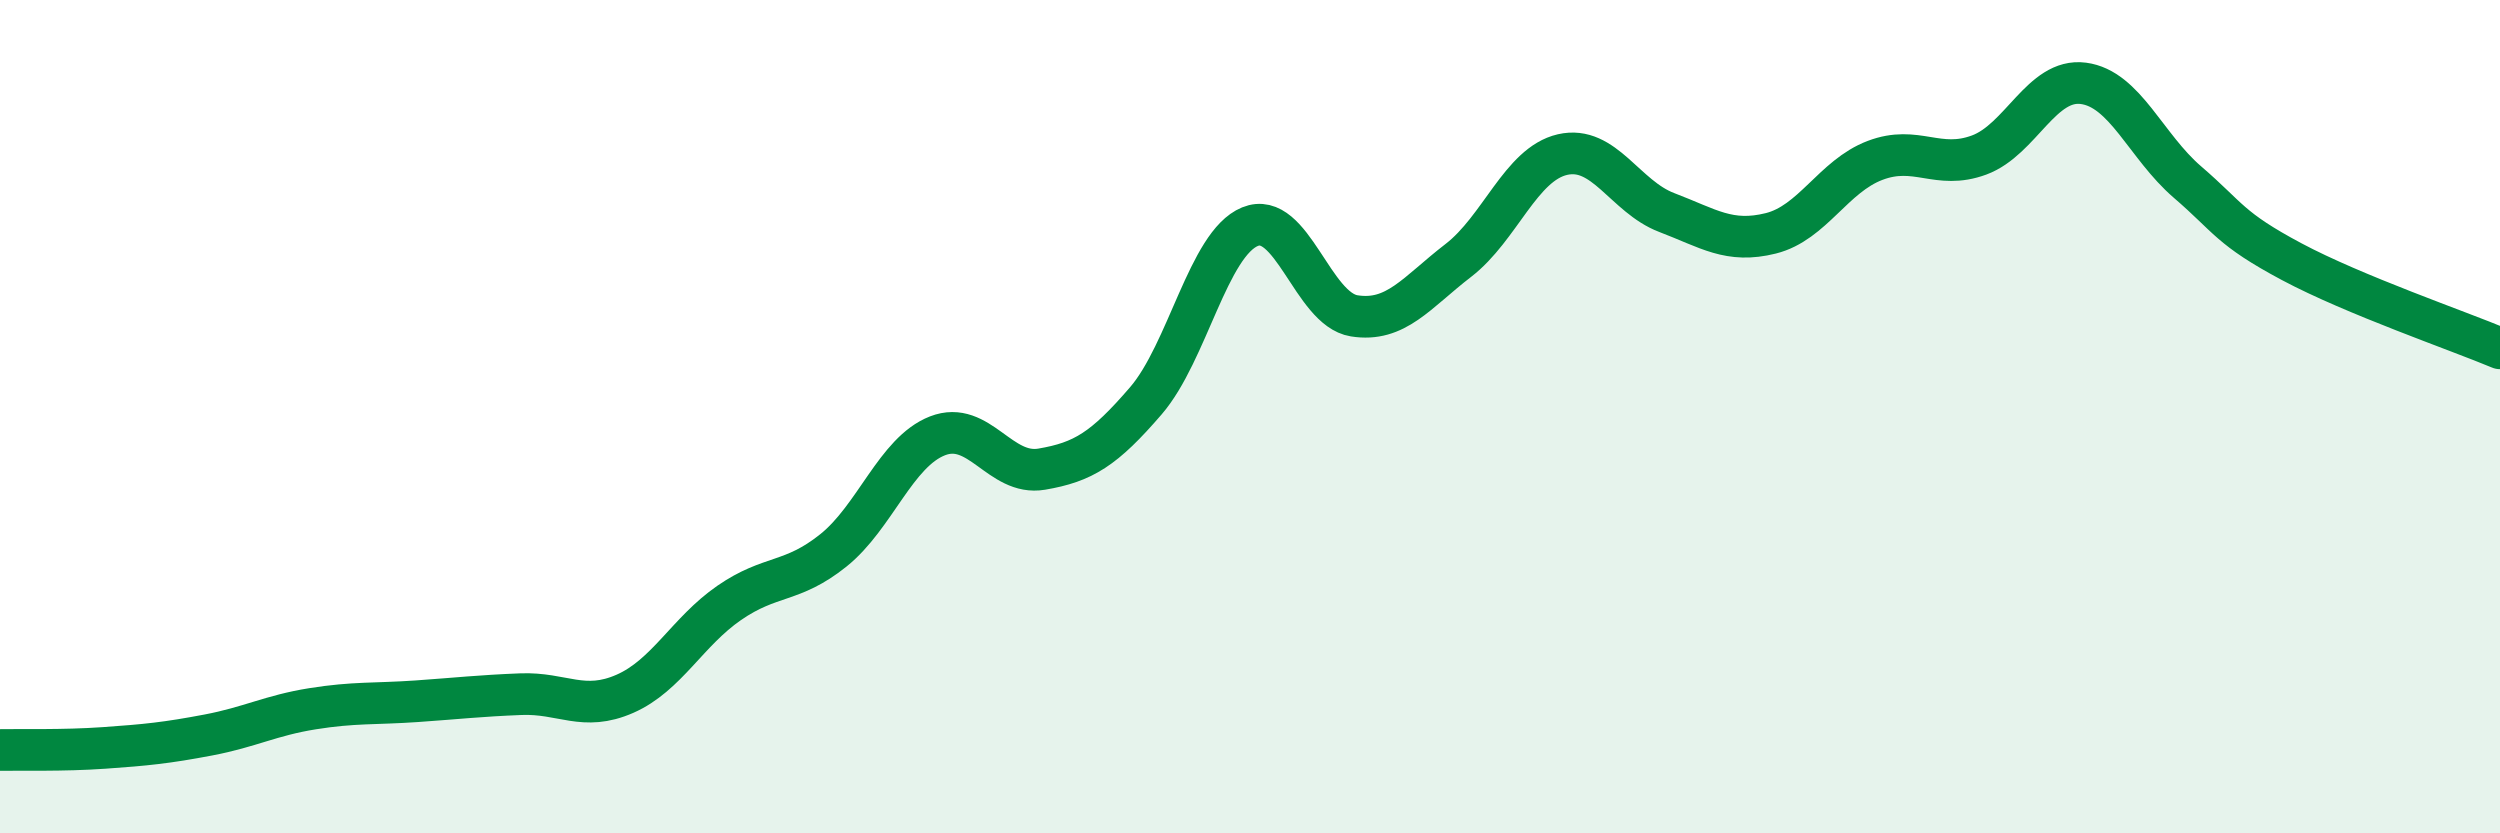 
    <svg width="60" height="20" viewBox="0 0 60 20" xmlns="http://www.w3.org/2000/svg">
      <path
        d="M 0,18 C 0.5,17.99 1.5,18.02 2.5,17.95 C 3.5,17.88 4,17.83 5,17.64 C 6,17.45 6.5,17.17 7.5,17.01 C 8.5,16.85 9,16.9 10,16.83 C 11,16.76 11.5,16.7 12.5,16.66 C 13.5,16.62 14,17.09 15,16.65 C 16,16.21 16.5,15.16 17.5,14.47 C 18.5,13.78 19,14.01 20,13.21 C 21,12.41 21.5,10.85 22.5,10.46 C 23.5,10.07 24,11.43 25,11.26 C 26,11.09 26.5,10.78 27.5,9.62 C 28.5,8.46 29,5.85 30,5.44 C 31,5.03 31.5,7.42 32.5,7.58 C 33.5,7.74 34,7.02 35,6.25 C 36,5.48 36.5,3.94 37.5,3.71 C 38.5,3.48 39,4.72 40,5.1 C 41,5.48 41.5,5.85 42.5,5.6 C 43.5,5.35 44,4.23 45,3.85 C 46,3.47 46.5,4.09 47.5,3.72 C 48.5,3.35 49,1.87 50,2 C 51,2.13 51.5,3.51 52.5,4.37 C 53.5,5.23 53.5,5.48 55,6.28 C 56.5,7.08 59,7.94 60,8.36L60 20L0 20Z"
        fill="#008740"
        opacity="0.1"
        stroke-linecap="round"
        stroke-linejoin="round"
      />
      <path
        d="M 0,18 C 0.5,17.99 1.5,18.02 2.5,17.95 C 3.5,17.88 4,17.83 5,17.64 C 6,17.45 6.5,17.17 7.5,17.01 C 8.5,16.85 9,16.9 10,16.83 C 11,16.76 11.5,16.7 12.5,16.66 C 13.5,16.62 14,17.09 15,16.65 C 16,16.21 16.5,15.16 17.5,14.47 C 18.5,13.78 19,14.01 20,13.21 C 21,12.41 21.5,10.85 22.5,10.46 C 23.5,10.07 24,11.43 25,11.26 C 26,11.09 26.5,10.78 27.5,9.62 C 28.5,8.46 29,5.85 30,5.44 C 31,5.03 31.5,7.42 32.5,7.58 C 33.5,7.74 34,7.02 35,6.25 C 36,5.48 36.5,3.94 37.5,3.71 C 38.5,3.48 39,4.72 40,5.1 C 41,5.48 41.5,5.85 42.5,5.6 C 43.5,5.35 44,4.23 45,3.85 C 46,3.47 46.5,4.09 47.5,3.72 C 48.5,3.35 49,1.87 50,2 C 51,2.13 51.5,3.51 52.5,4.37 C 53.5,5.23 53.5,5.48 55,6.28 C 56.5,7.08 59,7.94 60,8.36"
        stroke="#008740"
        stroke-width="1"
        fill="none"
        stroke-linecap="round"
        stroke-linejoin="round"
      />
    </svg>
  
